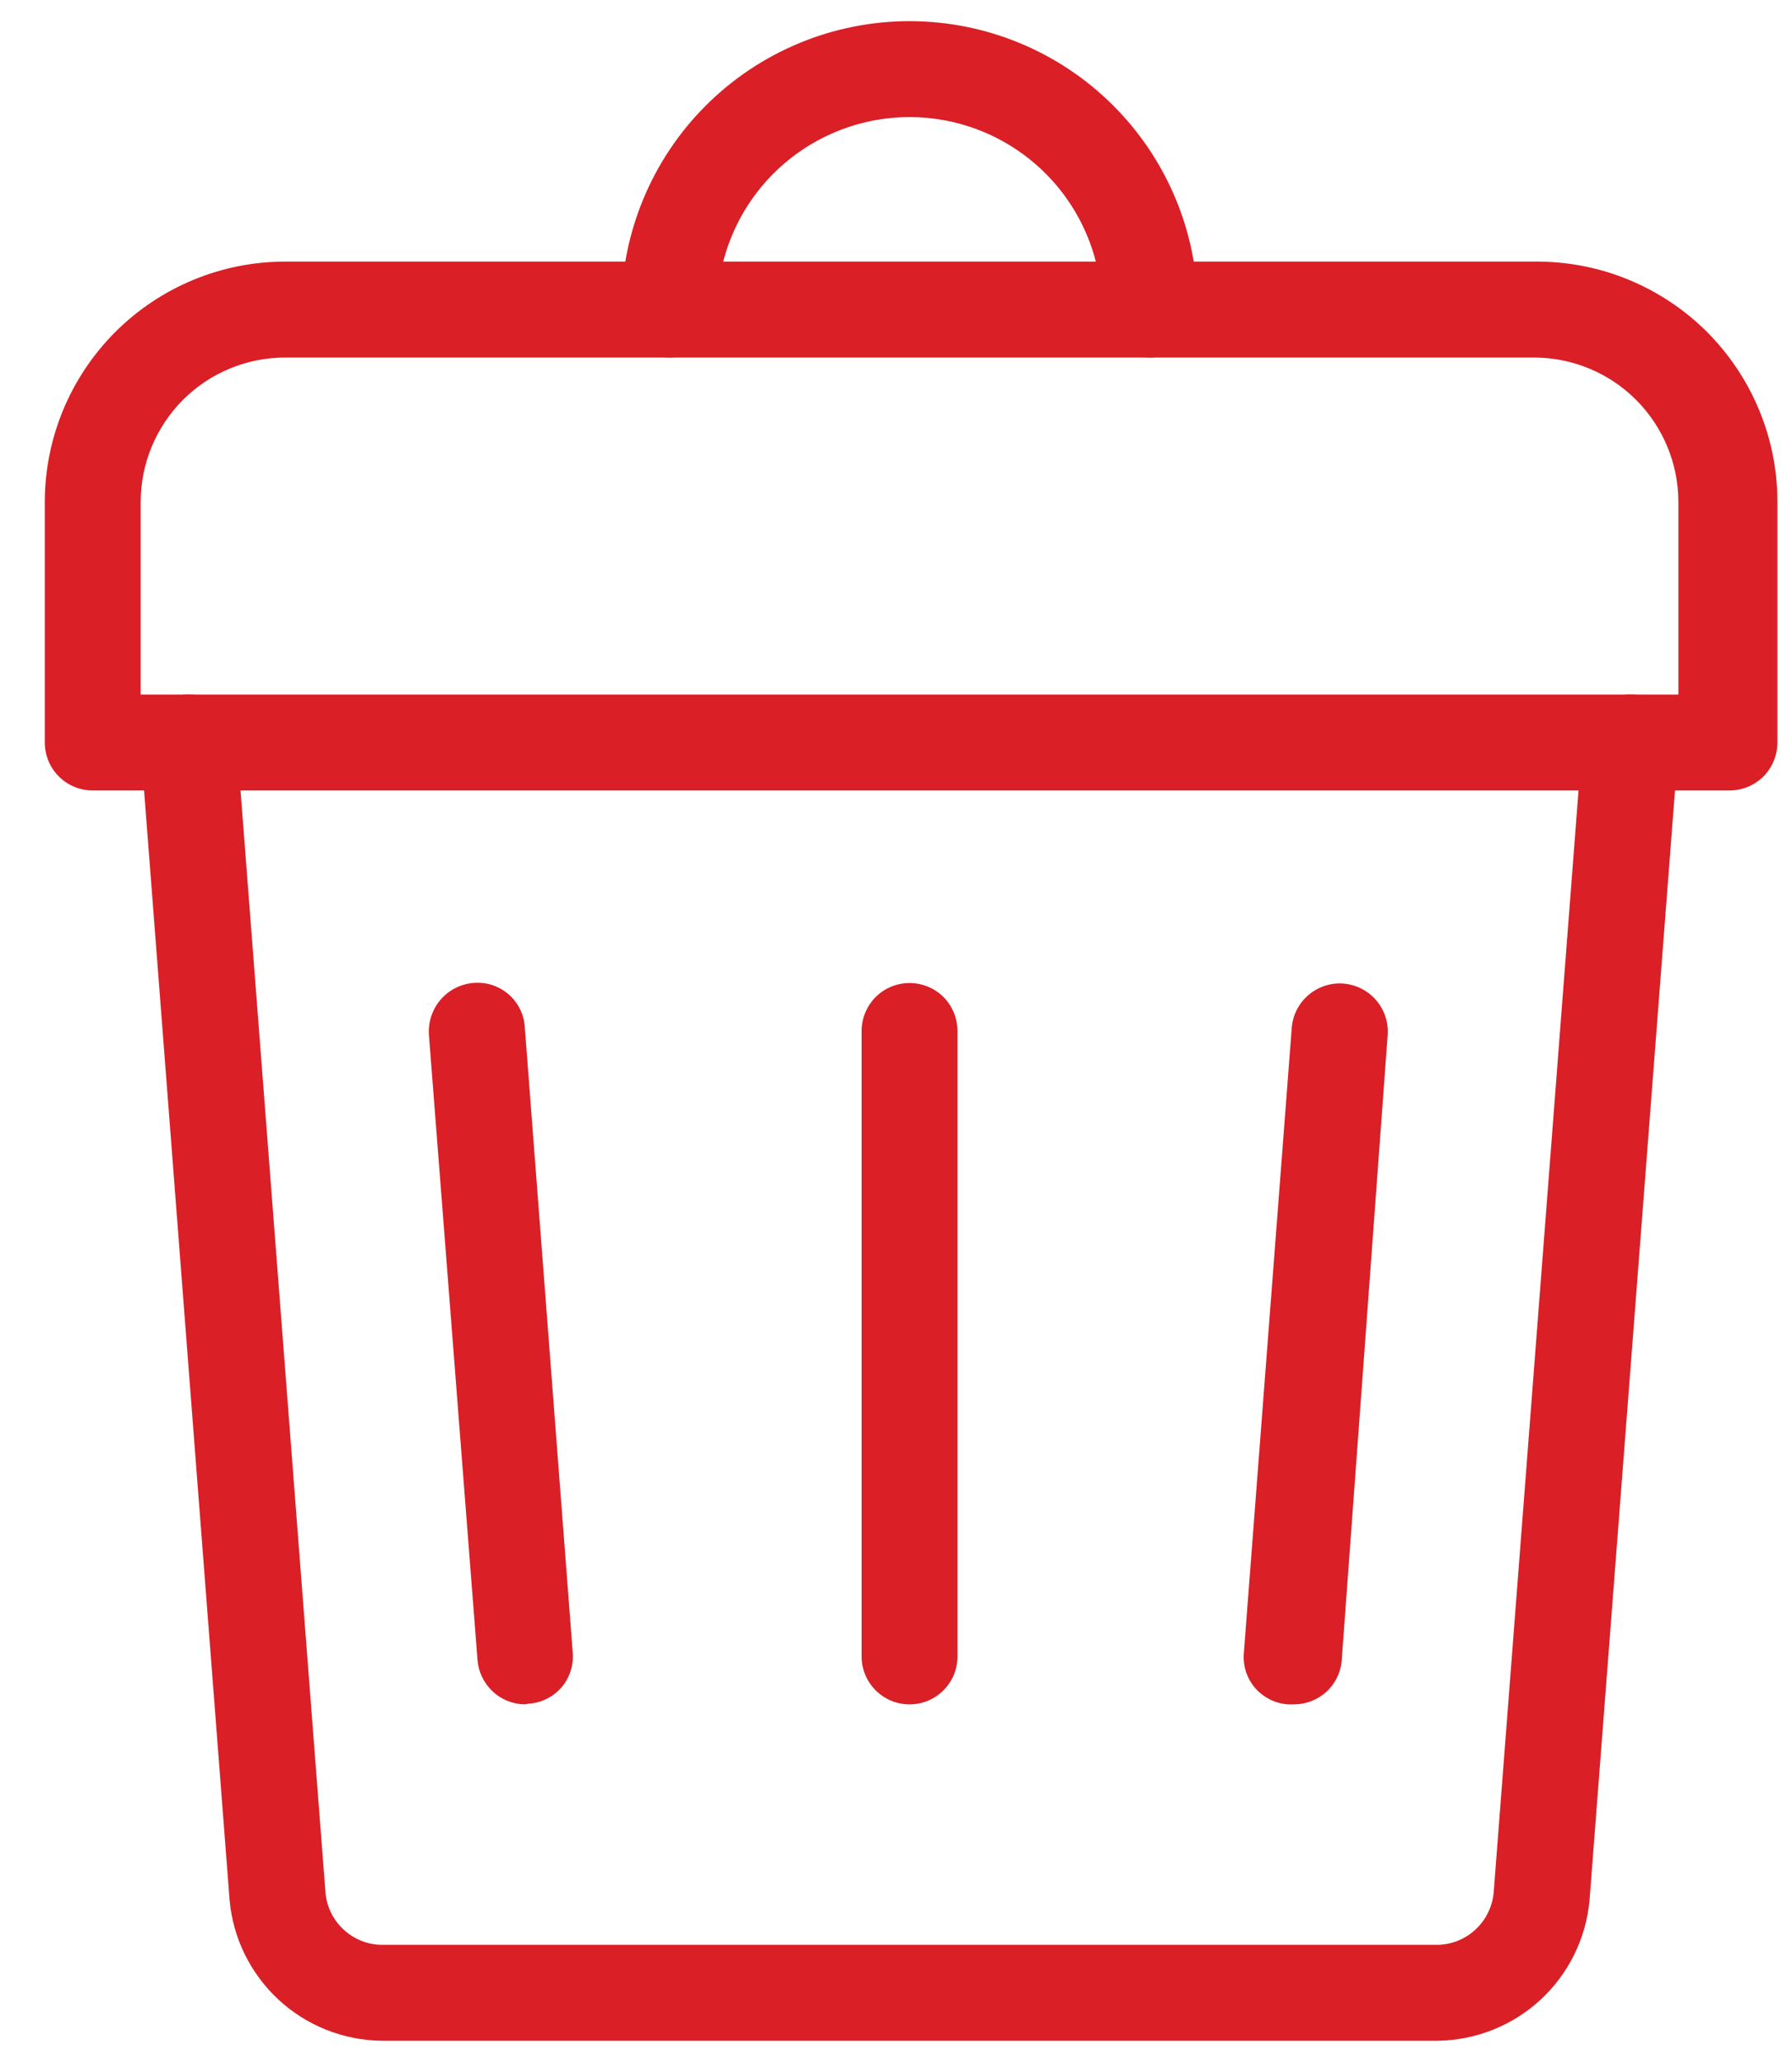 <svg width="20" height="23" viewBox="0 0 20 23" fill="none" xmlns="http://www.w3.org/2000/svg">
<path d="M17.12 2.918H3.182C2.471 2.918 1.789 3.201 1.286 3.704C0.783 4.207 0.5 4.889 0.5 5.6V8.282C0.5 8.424 0.556 8.56 0.657 8.661C0.757 8.761 0.893 8.817 1.035 8.817H19.302C19.444 8.817 19.581 8.761 19.681 8.661C19.781 8.56 19.837 8.424 19.837 8.282V5.6C19.838 5.245 19.767 4.893 19.63 4.566C19.493 4.238 19.292 3.941 19.04 3.691C18.787 3.442 18.487 3.245 18.157 3.112C17.828 2.979 17.475 2.914 17.12 2.918ZM3.182 3.988H17.12C17.548 3.988 17.958 4.158 18.26 4.46C18.562 4.763 18.732 5.173 18.732 5.6V7.747H1.57V5.6C1.57 5.173 1.74 4.763 2.042 4.46C2.344 4.158 2.755 3.988 3.182 3.988Z" fill="#DA1F26"/>
<path d="M12.833 3.988C12.691 3.988 12.555 3.932 12.455 3.832C12.355 3.731 12.298 3.595 12.298 3.453C12.298 2.884 12.072 2.338 11.669 1.935C11.267 1.533 10.721 1.306 10.151 1.306C9.582 1.306 9.036 1.533 8.633 1.935C8.23 2.338 8.004 2.884 8.004 3.453C8.004 3.595 7.948 3.731 7.847 3.832C7.747 3.932 7.611 3.988 7.469 3.988C7.327 3.988 7.191 3.932 7.091 3.832C6.99 3.731 6.934 3.595 6.934 3.453C6.934 2.6 7.273 1.782 7.876 1.179C8.48 0.575 9.298 0.236 10.151 0.236C11.004 0.236 11.823 0.575 12.426 1.179C13.029 1.782 13.368 2.6 13.368 3.453C13.368 3.595 13.312 3.731 13.211 3.832C13.111 3.932 12.975 3.988 12.833 3.988Z" fill="#DA1F26"/>
<path d="M5.857 19.011C5.723 19.009 5.593 18.957 5.496 18.864C5.398 18.771 5.338 18.645 5.329 18.511L4.787 11.542C4.778 11.4 4.824 11.26 4.916 11.152C5.008 11.044 5.139 10.977 5.28 10.964C5.351 10.958 5.422 10.965 5.489 10.986C5.557 11.008 5.619 11.042 5.673 11.088C5.727 11.134 5.771 11.191 5.803 11.254C5.834 11.317 5.853 11.386 5.857 11.457L6.392 18.433C6.398 18.503 6.39 18.573 6.368 18.64C6.346 18.707 6.312 18.769 6.266 18.822C6.22 18.875 6.164 18.918 6.101 18.949C6.038 18.981 5.97 18.999 5.9 19.003L5.857 19.011Z" fill="#DA1F26"/>
<path d="M14.445 19.011H14.375C14.305 19.006 14.236 18.988 14.174 18.956C14.111 18.925 14.055 18.882 14.009 18.829C13.963 18.776 13.928 18.714 13.906 18.647C13.885 18.581 13.876 18.51 13.882 18.44L14.417 11.464C14.428 11.322 14.495 11.191 14.604 11.098C14.712 11.006 14.852 10.96 14.994 10.971C15.136 10.983 15.268 11.05 15.36 11.158C15.453 11.266 15.498 11.407 15.487 11.549L14.973 18.539C14.958 18.668 14.896 18.788 14.799 18.875C14.701 18.961 14.576 19.01 14.445 19.011Z" fill="#DA1F26"/>
<path d="M10.151 19.011C10.08 19.011 10.01 18.997 9.945 18.97C9.88 18.942 9.82 18.902 9.77 18.852C9.721 18.801 9.681 18.742 9.655 18.676C9.628 18.61 9.615 18.54 9.616 18.469V11.5C9.616 11.358 9.673 11.222 9.773 11.121C9.873 11.021 10.009 10.965 10.151 10.965C10.293 10.965 10.429 11.021 10.53 11.121C10.63 11.222 10.686 11.358 10.686 11.5V18.469C10.687 18.54 10.674 18.61 10.648 18.676C10.621 18.742 10.582 18.801 10.532 18.852C10.482 18.902 10.423 18.942 10.358 18.97C10.292 18.997 10.222 19.011 10.151 19.011Z" fill="#DA1F26"/>
<path d="M16.05 22.763H4.252C3.827 22.756 3.42 22.593 3.109 22.305C2.797 22.016 2.602 21.623 2.563 21.2L1.57 8.325C1.559 8.183 1.604 8.043 1.697 7.934C1.789 7.826 1.921 7.759 2.063 7.748C2.205 7.737 2.345 7.782 2.453 7.875C2.562 7.967 2.629 8.099 2.64 8.241L3.633 21.116C3.648 21.271 3.719 21.415 3.833 21.521C3.947 21.628 4.096 21.689 4.252 21.693H16.05C16.206 21.689 16.355 21.628 16.469 21.521C16.583 21.415 16.654 21.271 16.67 21.116L17.662 8.241C17.674 8.099 17.741 7.967 17.849 7.875C17.957 7.782 18.098 7.737 18.24 7.748C18.381 7.759 18.513 7.826 18.605 7.934C18.698 8.043 18.744 8.183 18.732 8.325L17.74 21.2C17.7 21.623 17.506 22.016 17.194 22.305C16.882 22.593 16.475 22.756 16.05 22.763Z" fill="#DA1F26"/>
</svg>
